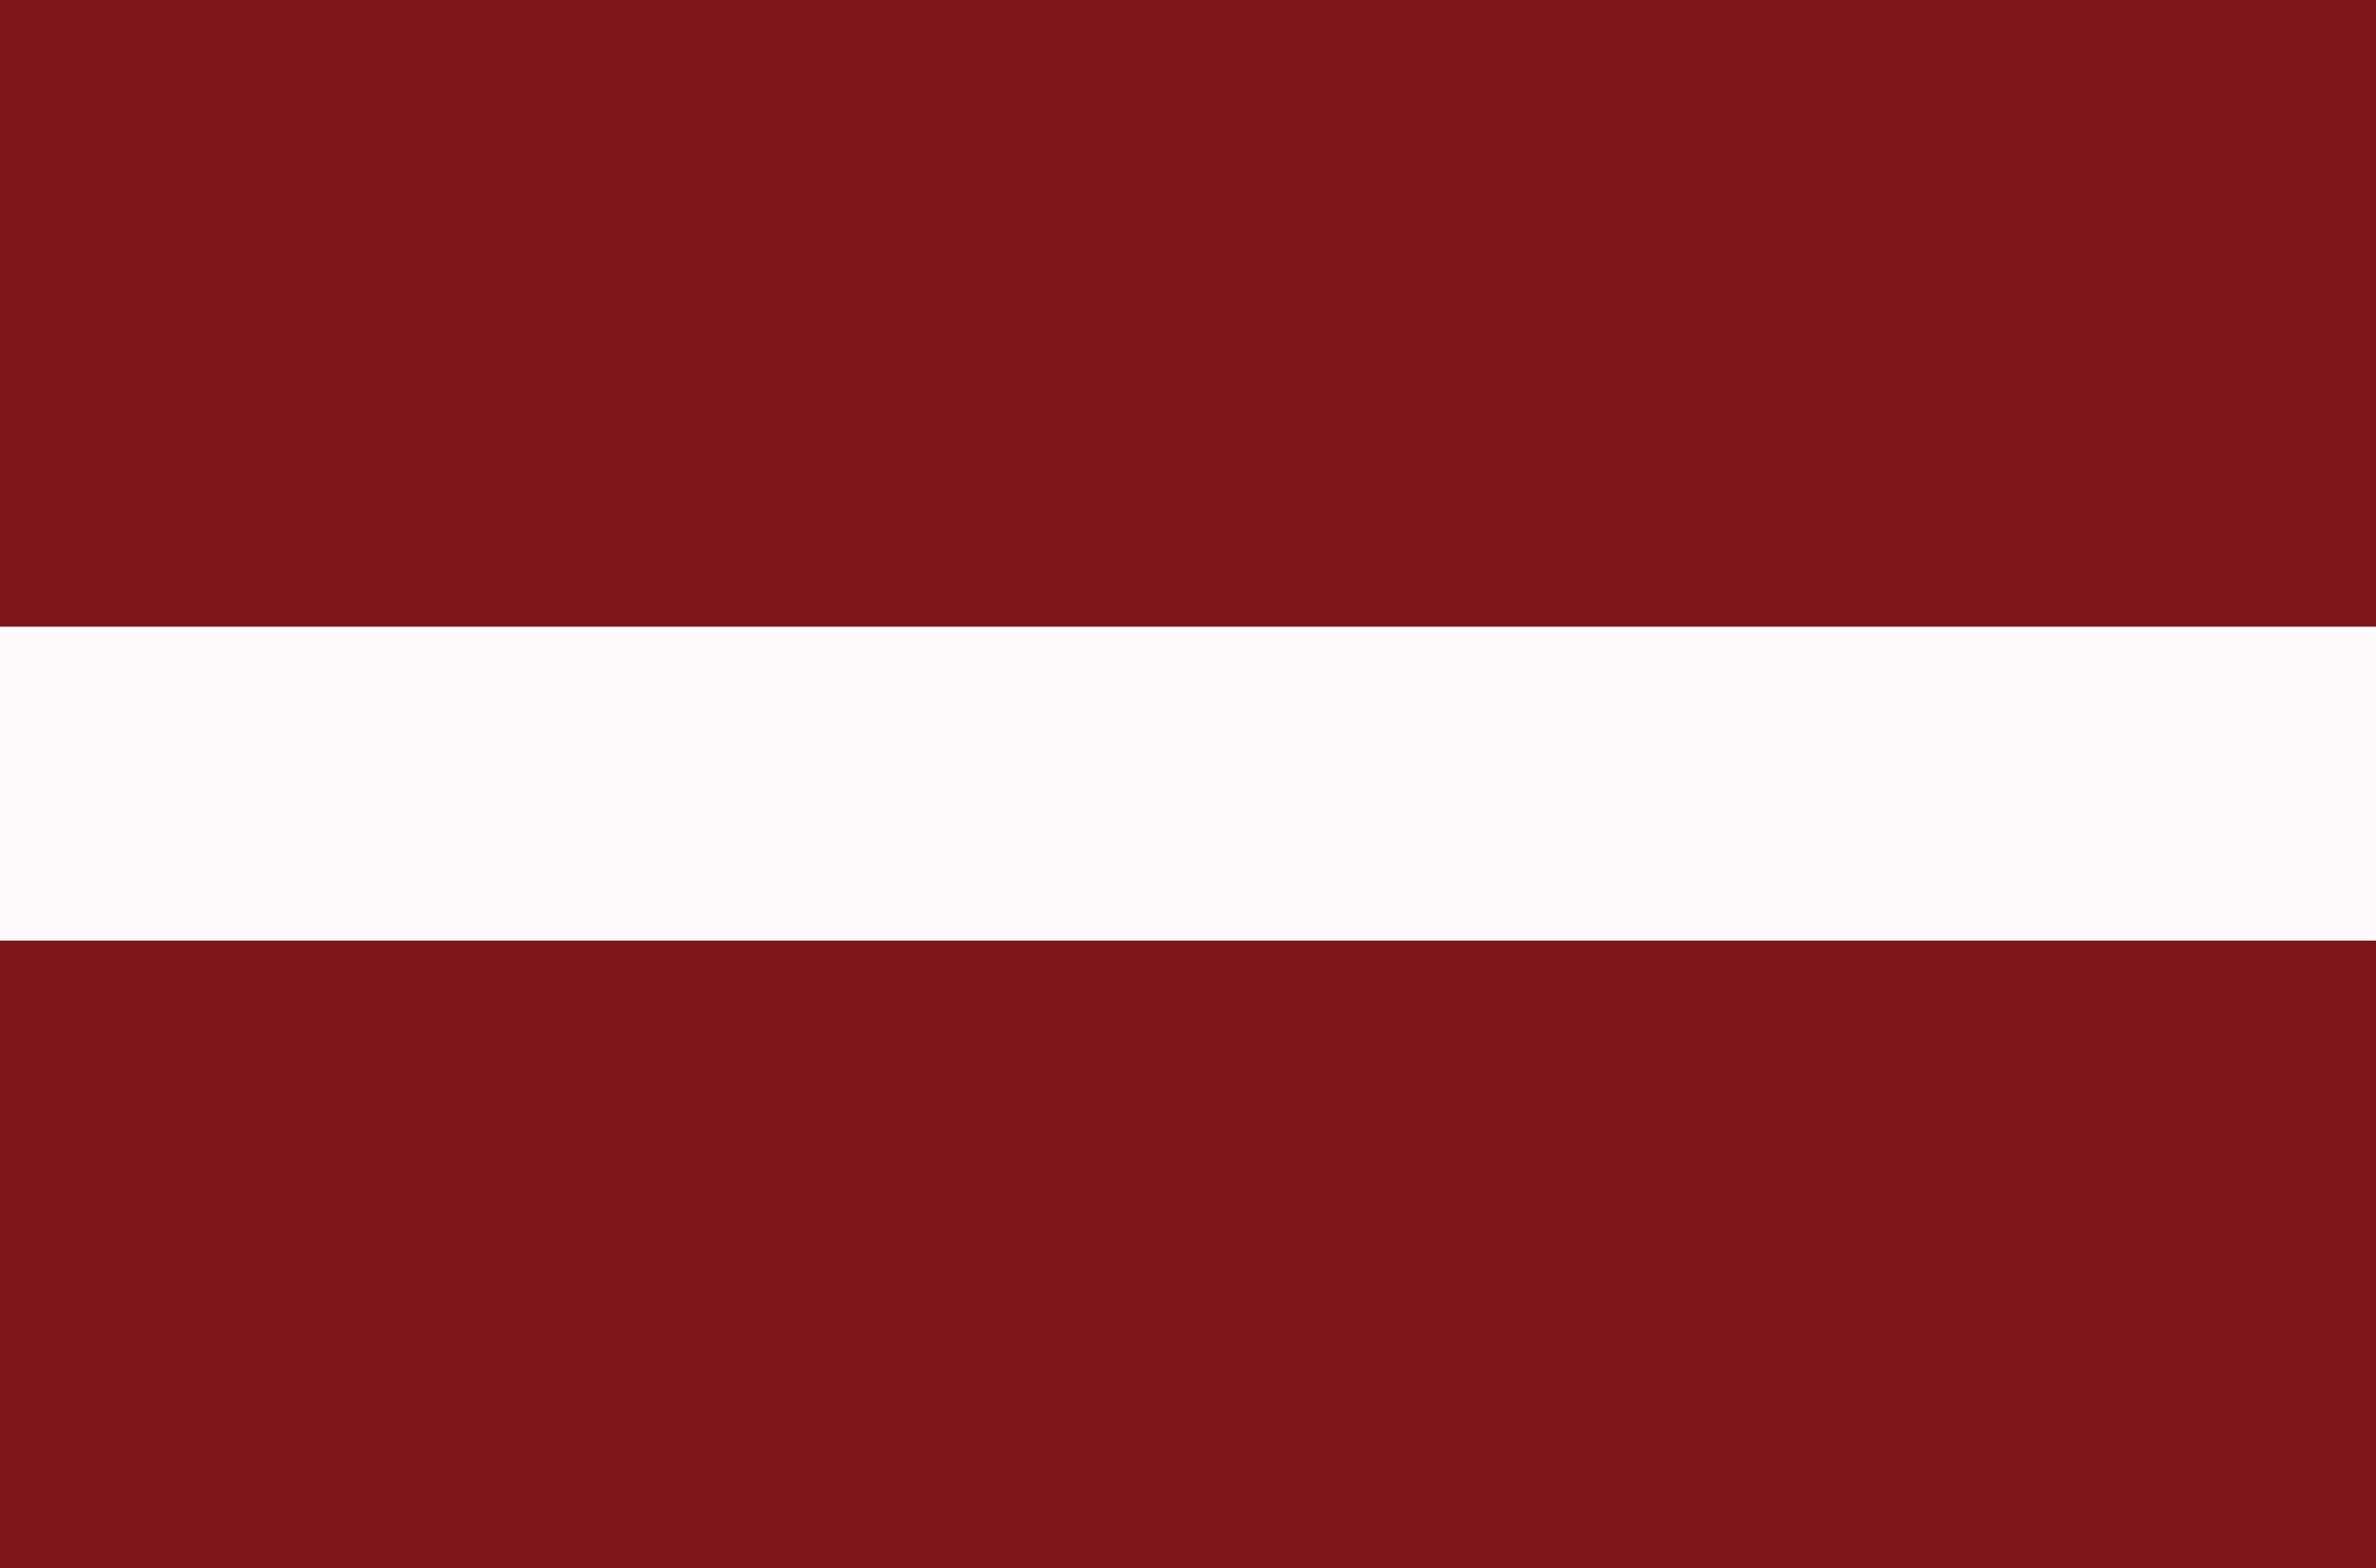 <?xml version="1.0" encoding="UTF-8"?><svg xmlns="http://www.w3.org/2000/svg" xmlns:xlink="http://www.w3.org/1999/xlink" height="330.0" preserveAspectRatio="xMidYMid meet" version="1.0" viewBox="0.0 0.0 500.0 330.0" width="500.0" zoomAndPan="magnify"><rect x="0.0" y="0.0" width="500.0" height="330.0" fill="#808080" stroke="none"/><g><g id="change1_1"><path d="M 500 132.066 L 0 132.066 L 0 0 L 500 0 L 500 132.066" fill="#7d161a"/></g><g id="change1_2"><path d="M 500 330 L 0 330 L 0 197.934 L 500 197.934 L 500 330" fill="#7d161a"/></g><g id="change2_1"><path d="M 500 197.934 L 0 197.934 L 0 131.898 L 500 131.898 L 500 197.934" fill="#fffbfd"/></g></g></svg>